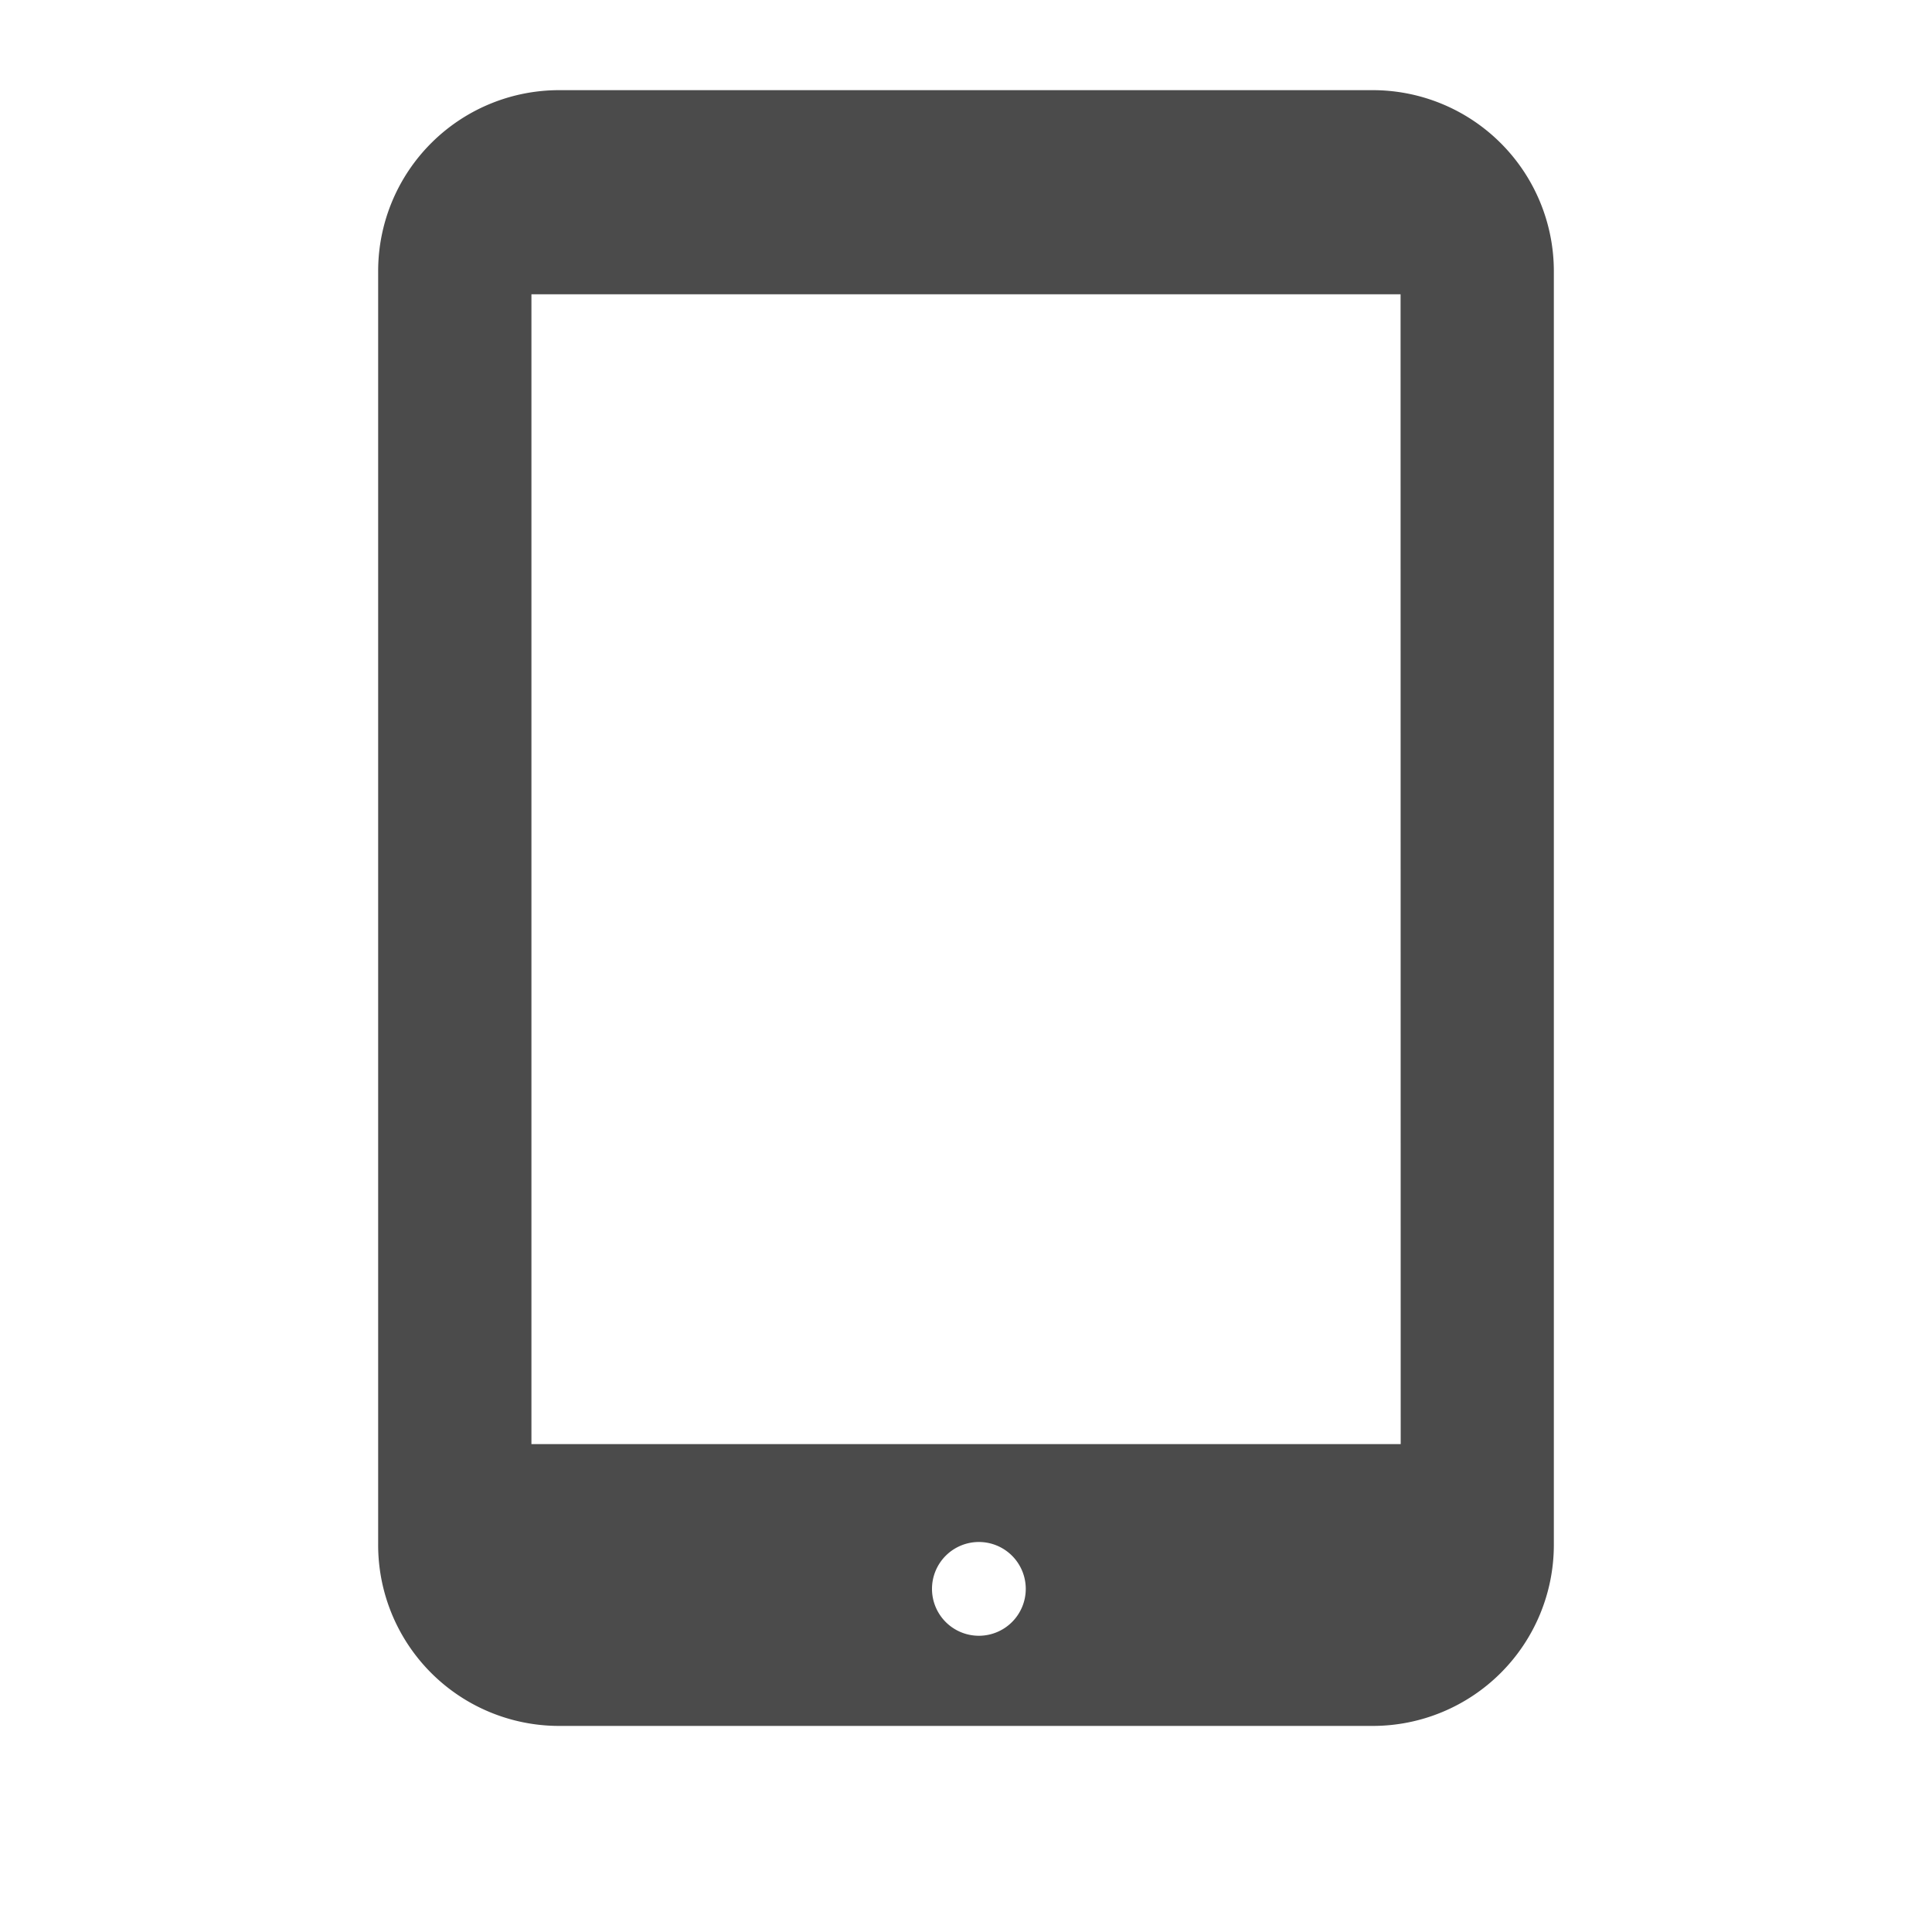 <svg id="_2" data-name="2" xmlns="http://www.w3.org/2000/svg" viewBox="0 0 150 150"><defs><style>.cls-1{fill:#4b4b4b}</style></defs><title>アートボード 1</title><path class="cls-1" d="M106.58 7H43.42a14.05 14.05 0 0 0-14.06 14v98.88A14.05 14.05 0 0 0 43.42 134h63.16a14.06 14.06 0 0 0 14.06-14.06V21a14.06 14.06 0 0 0-14.06-14zM76 127a3.64 3.64 0 1 1 3.64-3.64A3.64 3.64 0 0 1 76 127zm32.75-14.88H41.26V22.85h67.48z"/></svg>